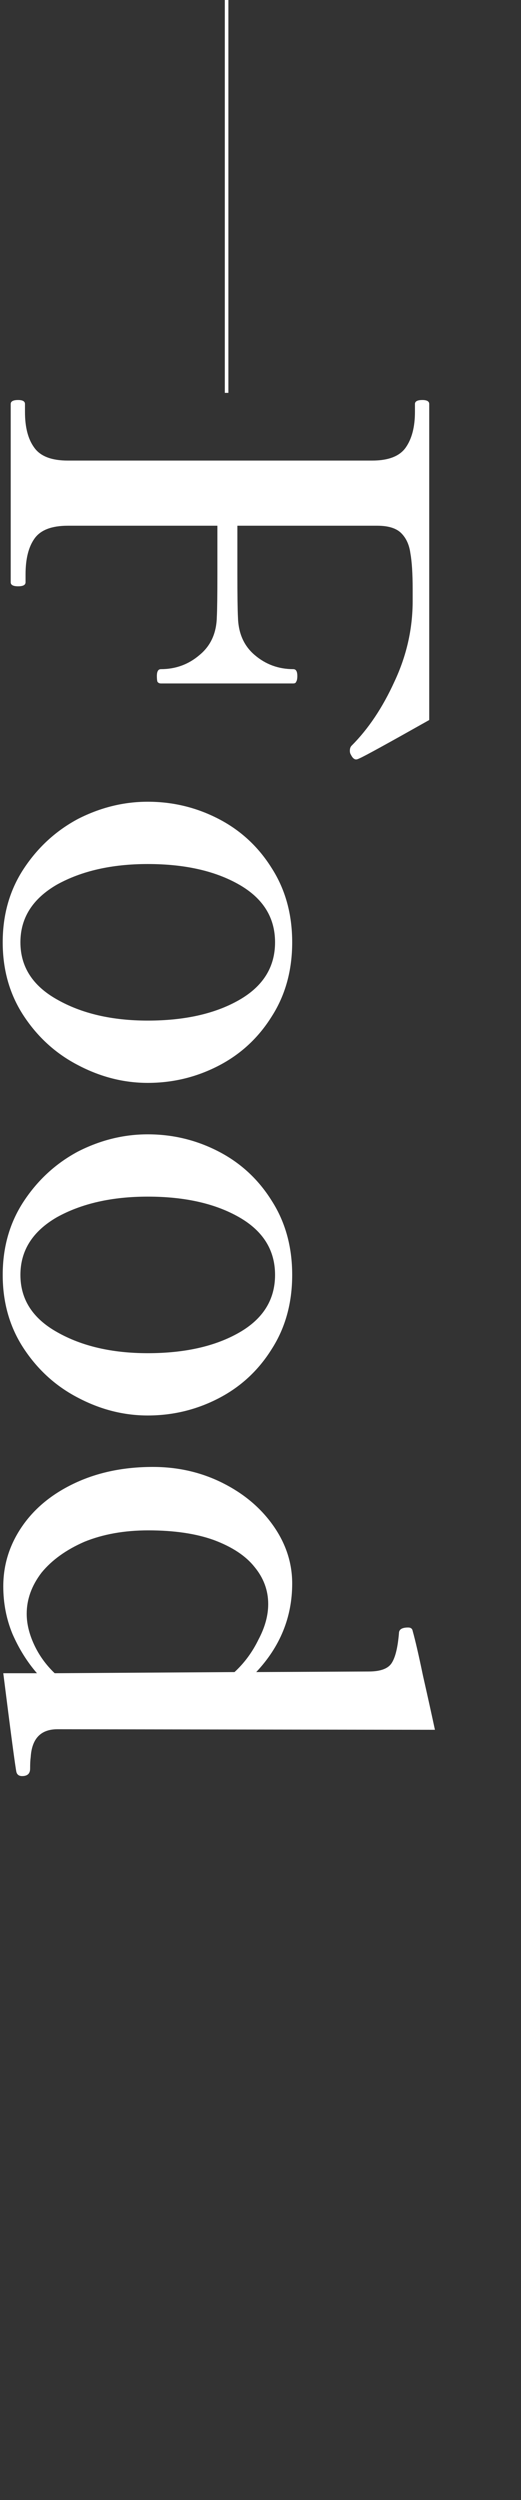 <svg width="146" height="700" viewBox="0 0 146 700" fill="none" xmlns="http://www.w3.org/2000/svg">
<rect x="0" y="0" width="146" height="700" fill="#333333" stroke="none"/>
<path d="M100.76 212.32C100.333 212.533 100.013 212.64 99.8 212.64C99.267 212.64 98.787 212.213 98.36 211.36C98.147 211.04 98.04 210.667 98.04 210.24C98.04 209.6 98.2 209.12 98.52 208.8C103.213 204.107 107.213 198.133 110.52 190.88C113.933 183.627 115.64 176.107 115.64 168.32L115.64 164.96C115.64 160.587 115.427 157.227 115 154.88C114.68 152.533 113.827 150.667 112.44 149.28C111.053 147.893 108.813 147.2 105.72 147.2L66.52 147.2L66.52 160.64C66.52 166.72 66.573 170.773 66.68 172.8C66.787 177.28 68.333 180.8 71.32 183.36C74.413 186.027 78.04 187.36 82.2 187.36C82.947 187.36 83.32 188 83.32 189.28C83.32 190.027 83.213 190.56 83 190.88C82.893 191.2 82.627 191.36 82.2 191.36L45.08 191.36C44.653 191.36 44.333 191.2 44.12 190.88C44.013 190.56 43.96 190.027 43.96 189.28C43.96 188 44.333 187.36 45.08 187.36C49.24 187.36 52.867 186.027 55.96 183.36C59.053 180.8 60.653 177.28 60.76 172.8C60.867 170.773 60.92 166.72 60.92 160.64L60.92 147.2L19 147.2C14.52 147.2 11.427 148.373 9.72 150.72C8.013 153.067 7.16 156.427 7.16 160.8L7.16 163.04C7.16 163.787 6.467 164.16 5.08 164.16C3.693 164.16 3 163.787 3 163.04L3 113.12C3 112.373 3.693 112 5.08 112C6.36 112 7 112.373 7 113.12L7 115.36C7 119.627 7.853 122.933 9.56 125.28C11.267 127.733 14.413 128.96 19 128.96L104.28 128.96C108.867 128.96 112.013 127.733 113.72 125.28C115.427 122.827 116.28 119.52 116.28 115.36L116.28 113.12C116.28 112.373 116.973 112 118.36 112C119.64 112 120.28 112.373 120.28 113.12L120.28 201.6C108.547 208.213 102.04 211.787 100.76 212.32ZM0.76 263.841C0.76 256.055 2.733 249.175 6.68 243.201C10.627 237.228 15.693 232.588 21.88 229.281C28.173 226.081 34.68 224.481 41.4 224.481C48.44 224.481 55.053 226.081 61.24 229.281C67.427 232.481 72.387 237.068 76.12 243.041C79.96 249.015 81.88 255.948 81.88 263.841C81.88 271.735 79.96 278.668 76.12 284.641C72.387 290.615 67.427 295.201 61.24 298.401C55.053 301.601 48.44 303.201 41.4 303.201C34.68 303.201 28.173 301.548 21.88 298.241C15.693 295.041 10.627 290.455 6.68 284.481C2.733 278.508 0.76 271.628 0.76 263.841ZM5.72 263.841C5.72 270.668 9.133 276.001 15.96 279.841C22.893 283.788 31.373 285.761 41.4 285.761C51.747 285.761 60.28 283.841 67 280.001C73.72 276.161 77.08 270.775 77.08 263.841C77.08 256.908 73.72 251.521 67 247.681C60.28 243.841 51.747 241.921 41.4 241.921C31.373 241.921 22.893 243.841 15.96 247.681C9.133 251.628 5.72 257.015 5.72 263.841ZM0.76 356.966C0.76 349.18 2.733 342.3 6.68 336.326C10.627 330.353 15.693 325.713 21.88 322.406C28.173 319.206 34.68 317.606 41.4 317.606C48.44 317.606 55.053 319.206 61.24 322.406C67.427 325.606 72.387 330.193 76.12 336.166C79.96 342.14 81.88 349.073 81.88 356.966C81.88 364.86 79.96 371.793 76.12 377.766C72.387 383.74 67.427 388.326 61.24 391.526C55.053 394.726 48.44 396.326 41.4 396.326C34.68 396.326 28.173 394.673 21.88 391.366C15.693 388.166 10.627 383.58 6.68 377.606C2.733 371.633 0.76 364.753 0.76 356.966ZM5.72 356.966C5.72 363.793 9.133 369.126 15.96 372.966C22.893 376.913 31.373 378.886 41.4 378.886C51.747 378.886 60.28 376.966 67 373.126C73.72 369.286 77.08 363.9 77.08 356.966C77.08 350.033 73.72 344.646 67 340.806C60.28 336.966 51.747 335.046 41.4 335.046C31.373 335.046 22.893 336.966 15.96 340.806C9.133 344.753 5.72 350.14 5.72 356.966ZM8.44 495.211C8.44 496.598 7.693 497.291 6.2 497.291C5.347 497.291 4.813 496.918 4.6 496.171C4.28 494.678 3.053 485.451 0.92 468.491L10.36 468.491C7.587 465.291 5.293 461.611 3.48 457.451C1.773 453.291 0.92 448.865 0.92 444.171C0.92 438.091 2.68 432.491 6.2 427.371C9.72 422.251 14.68 418.198 21.08 415.211C27.48 412.225 34.733 410.731 42.84 410.731C49.88 410.731 56.387 412.225 62.36 415.211C68.333 418.198 73.08 422.198 76.6 427.211C80.12 432.225 81.88 437.611 81.88 443.371C81.88 452.758 78.52 461.025 71.8 468.171L103.32 468.011C106.733 468.011 108.92 467.158 109.88 465.451C110.84 463.851 111.48 461.131 111.8 457.291C111.8 456.225 112.653 455.691 114.36 455.691C115.107 455.691 115.533 456.011 115.64 456.651C116.387 459.318 117.347 463.478 118.52 469.131C119.8 474.785 120.92 479.851 121.88 484.331L16.12 484.171C11.427 484.171 8.92 486.785 8.6 492.011C8.493 492.758 8.44 493.825 8.44 495.211ZM7.48 451.851C7.48 454.625 8.173 457.505 9.56 460.491C10.947 463.478 12.867 466.145 15.32 468.491L65.72 468.171C68.493 465.611 70.733 462.571 72.44 459.051C74.253 455.638 75.16 452.331 75.16 449.131C75.16 445.291 73.88 441.825 71.32 438.731C68.867 435.638 65.08 433.131 59.96 431.211C54.947 429.398 48.813 428.491 41.56 428.491C34.84 428.491 28.867 429.558 23.64 431.691C18.52 433.931 14.52 436.811 11.64 440.331C8.867 443.958 7.48 447.798 7.48 451.851Z" fill="white"/>
<line x1="63.5" y1="2.18557e-08" x2="63.5" y2="110" stroke="white"/>
</svg>
